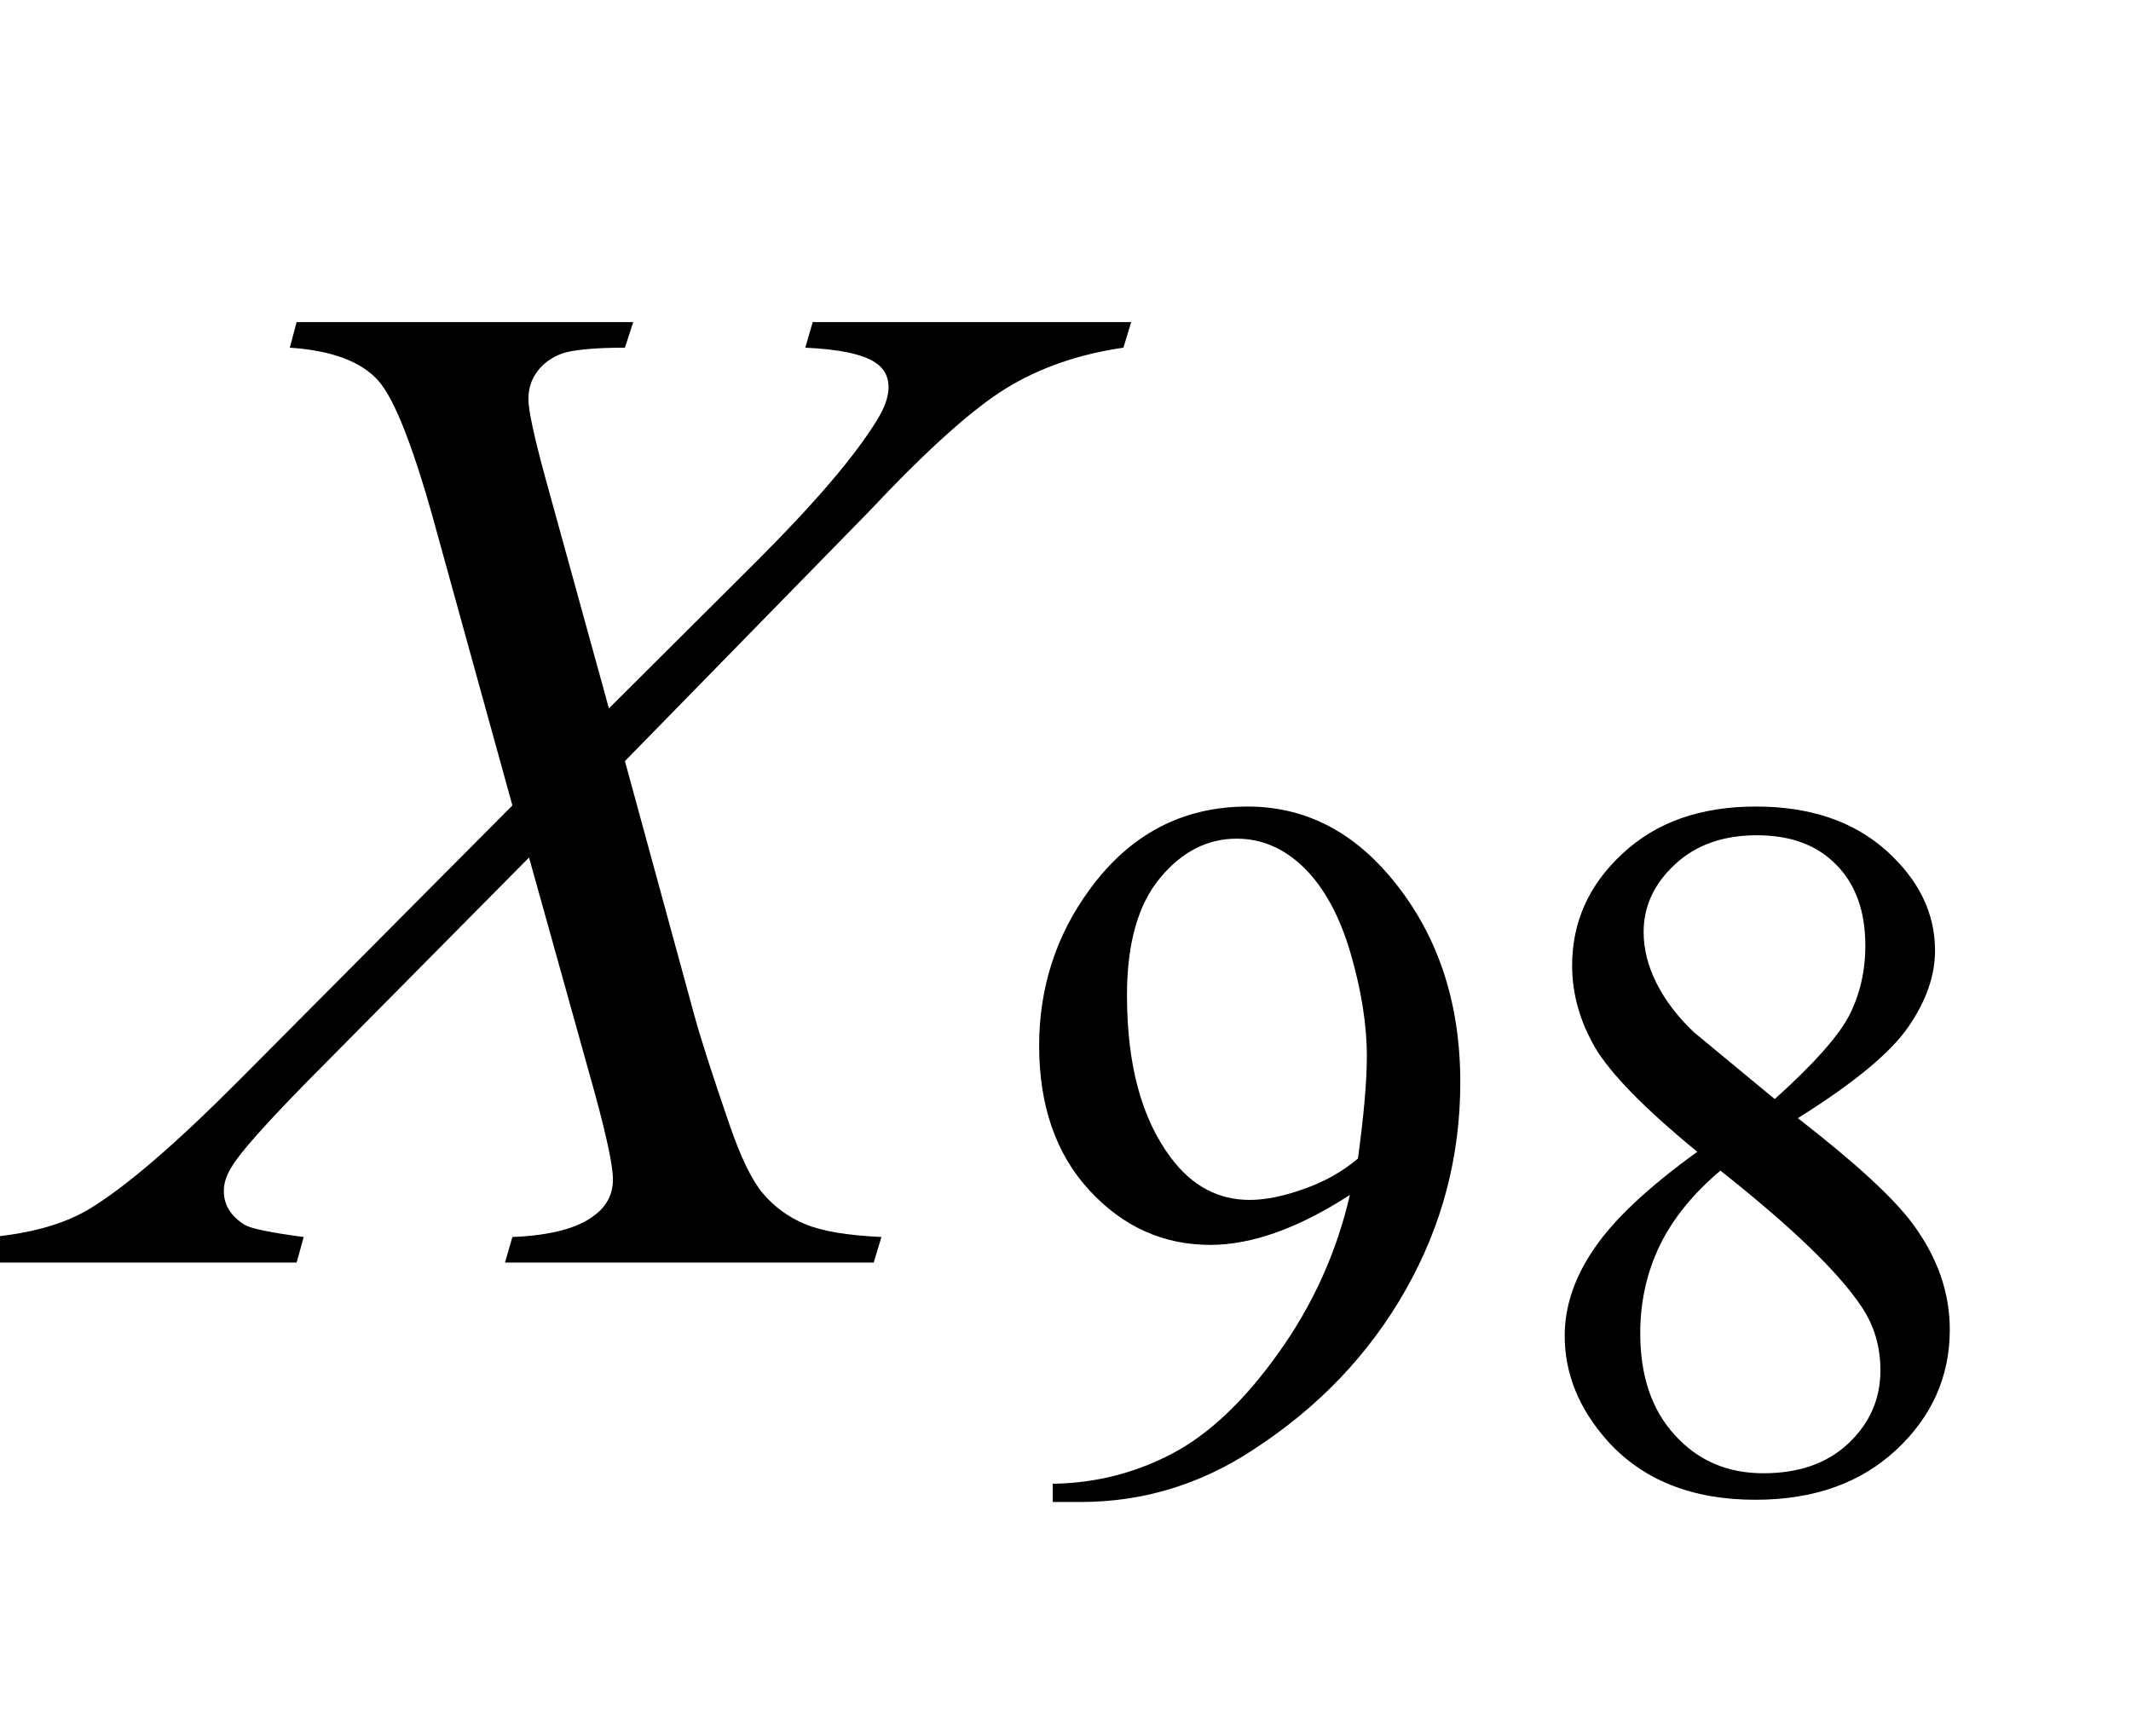 <?xml version="1.0" encoding="UTF-8"?>
<svg xmlns="http://www.w3.org/2000/svg" xmlns:xlink="http://www.w3.org/1999/xlink"  viewBox="0 0 27 22" version="1.1">
<defs>
<g>
<symbol overflow="visible" id="glyph0-0">
<path style="stroke:none;" d="M 2.496 0 L 2.496 -11.25 L 11.496 -11.25 L 11.496 0 Z M 2.777 -0.281 L 11.215 -0.281 L 11.215 -10.969 L 2.777 -10.969 Z M 2.777 -0.281 "/>
</symbol>
<symbol overflow="visible" id="glyph0-1">
<path style="stroke:none;" d="M 9.297 -11.918 L 13.332 -11.918 L 13.234 -11.594 C 12.668 -11.512 12.172 -11.34 11.746 -11.078 C 11.32 -10.816 10.742 -10.297 10.012 -9.52 L 6.918 -6.355 L 7.789 -3.164 C 7.871 -2.859 8.023 -2.387 8.242 -1.75 C 8.383 -1.34 8.523 -1.047 8.664 -0.879 C 8.805 -0.711 8.984 -0.578 9.199 -0.488 C 9.414 -0.398 9.734 -0.344 10.168 -0.324 L 10.07 0 L 5.398 0 L 5.492 -0.324 C 5.973 -0.344 6.32 -0.434 6.531 -0.598 C 6.688 -0.715 6.766 -0.867 6.766 -1.055 C 6.766 -1.219 6.691 -1.578 6.539 -2.137 L 5.703 -5.133 L 2.91 -2.312 C 2.363 -1.754 2.039 -1.391 1.934 -1.211 C 1.867 -1.105 1.836 -1.004 1.836 -0.906 C 1.836 -0.73 1.926 -0.586 2.102 -0.477 C 2.184 -0.43 2.43 -0.379 2.848 -0.324 L 2.758 0 L -1.203 0 L -1.109 -0.324 C -0.609 -0.371 -0.203 -0.484 0.113 -0.668 C 0.578 -0.945 1.215 -1.492 2.031 -2.312 L 5.492 -5.793 L 4.543 -9.227 C 4.258 -10.281 4.008 -10.934 3.793 -11.176 C 3.578 -11.418 3.203 -11.559 2.672 -11.594 L 2.758 -11.918 L 7.023 -11.918 L 6.918 -11.594 C 6.523 -11.594 6.258 -11.566 6.121 -11.52 C 5.984 -11.469 5.879 -11.391 5.805 -11.289 C 5.73 -11.188 5.695 -11.07 5.695 -10.941 C 5.695 -10.801 5.766 -10.473 5.906 -9.957 L 6.715 -7.023 L 8.586 -8.887 C 9.324 -9.625 9.832 -10.219 10.109 -10.672 C 10.207 -10.828 10.258 -10.969 10.258 -11.094 C 10.258 -11.227 10.203 -11.332 10.09 -11.406 C 9.93 -11.512 9.637 -11.574 9.203 -11.594 Z M 9.297 -11.918 "/>
</symbol>
<symbol overflow="visible" id="glyph1-0">
<path style="stroke:none;" d="M 1.773 0 L 1.773 -7.988 L 8.164 -7.988 L 8.164 0 Z M 1.973 -0.199 L 7.961 -0.199 L 7.961 -7.789 L 1.973 -7.789 Z M 1.973 -0.199 "/>
</symbol>
<symbol overflow="visible" id="glyph1-1">
<path style="stroke:none;" d="M 0.676 0.176 L 0.676 -0.055 C 1.215 -0.062 1.719 -0.191 2.184 -0.434 C 2.648 -0.676 3.102 -1.102 3.535 -1.711 C 3.969 -2.316 4.273 -2.984 4.441 -3.715 C 3.789 -3.293 3.199 -3.082 2.672 -3.082 C 2.078 -3.082 1.566 -3.312 1.141 -3.773 C 0.719 -4.23 0.504 -4.844 0.504 -5.605 C 0.504 -6.344 0.719 -7.004 1.141 -7.582 C 1.652 -8.285 2.32 -8.637 3.145 -8.637 C 3.84 -8.637 4.434 -8.348 4.93 -7.773 C 5.539 -7.062 5.84 -6.188 5.84 -5.141 C 5.84 -4.203 5.609 -3.324 5.148 -2.512 C 4.688 -1.699 4.043 -1.023 3.219 -0.488 C 2.551 -0.047 1.82 0.176 1.031 0.176 Z M 4.543 -4.176 C 4.617 -4.715 4.656 -5.148 4.656 -5.473 C 4.656 -5.875 4.586 -6.312 4.449 -6.781 C 4.312 -7.25 4.117 -7.605 3.867 -7.855 C 3.613 -8.105 3.328 -8.23 3.008 -8.23 C 2.637 -8.23 2.312 -8.066 2.035 -7.73 C 1.758 -7.398 1.617 -6.902 1.617 -6.246 C 1.617 -5.367 1.801 -4.684 2.172 -4.188 C 2.441 -3.828 2.773 -3.652 3.172 -3.652 C 3.363 -3.652 3.59 -3.695 3.852 -3.789 C 4.113 -3.879 4.344 -4.008 4.543 -4.176 Z M 4.543 -4.176 "/>
</symbol>
<symbol overflow="visible" id="glyph1-2">
<path style="stroke:none;" d="M 2.453 -4.262 C 1.781 -4.812 1.352 -5.254 1.156 -5.586 C 0.965 -5.918 0.867 -6.262 0.867 -6.621 C 0.867 -7.172 1.078 -7.645 1.504 -8.039 C 1.93 -8.438 2.492 -8.637 3.195 -8.637 C 3.879 -8.637 4.426 -8.453 4.844 -8.082 C 5.258 -7.711 5.465 -7.289 5.465 -6.812 C 5.465 -6.496 5.355 -6.176 5.129 -5.848 C 4.906 -5.52 4.438 -5.133 3.727 -4.688 C 4.457 -4.121 4.941 -3.676 5.18 -3.352 C 5.496 -2.926 5.652 -2.48 5.652 -2.008 C 5.652 -1.414 5.426 -0.906 4.973 -0.484 C 4.52 -0.062 3.926 0.148 3.188 0.148 C 2.387 0.148 1.758 -0.102 1.309 -0.605 C 0.953 -1.008 0.773 -1.449 0.773 -1.93 C 0.773 -2.305 0.898 -2.676 1.152 -3.043 C 1.402 -3.41 1.836 -3.816 2.453 -4.262 Z M 3.434 -4.93 C 3.934 -5.379 4.246 -5.734 4.379 -5.992 C 4.512 -6.254 4.582 -6.547 4.582 -6.875 C 4.582 -7.312 4.457 -7.656 4.211 -7.902 C 3.965 -8.152 3.633 -8.273 3.207 -8.273 C 2.781 -8.273 2.438 -8.152 2.172 -7.906 C 1.906 -7.66 1.773 -7.375 1.773 -7.047 C 1.773 -6.828 1.828 -6.613 1.938 -6.395 C 2.047 -6.18 2.203 -5.973 2.41 -5.777 Z M 2.746 -4.023 C 2.402 -3.734 2.145 -3.418 1.977 -3.074 C 1.812 -2.73 1.73 -2.359 1.73 -1.961 C 1.73 -1.422 1.875 -0.992 2.168 -0.672 C 2.461 -0.348 2.836 -0.188 3.289 -0.188 C 3.738 -0.188 4.098 -0.312 4.367 -0.566 C 4.637 -0.82 4.773 -1.129 4.773 -1.492 C 4.773 -1.793 4.695 -2.059 4.535 -2.297 C 4.242 -2.738 3.645 -3.312 2.746 -4.023 Z M 2.746 -4.023 "/>
</symbol>
</g>
</defs>
<g id="surface375680">
<g style="fill:rgb(0%,0%,0%);fill-opacity:1;">
  <use xlink:href="#glyph0-1" x="1" y="16"/>
</g>
<g style="fill:rgb(0%,0%,0%);fill-opacity:1;">
  <use xlink:href="#glyph1-1" x="12.662" y="18.858"/>
  <use xlink:href="#glyph1-2" x="19.052" y="18.858"/>
</g>
</g>
</svg>